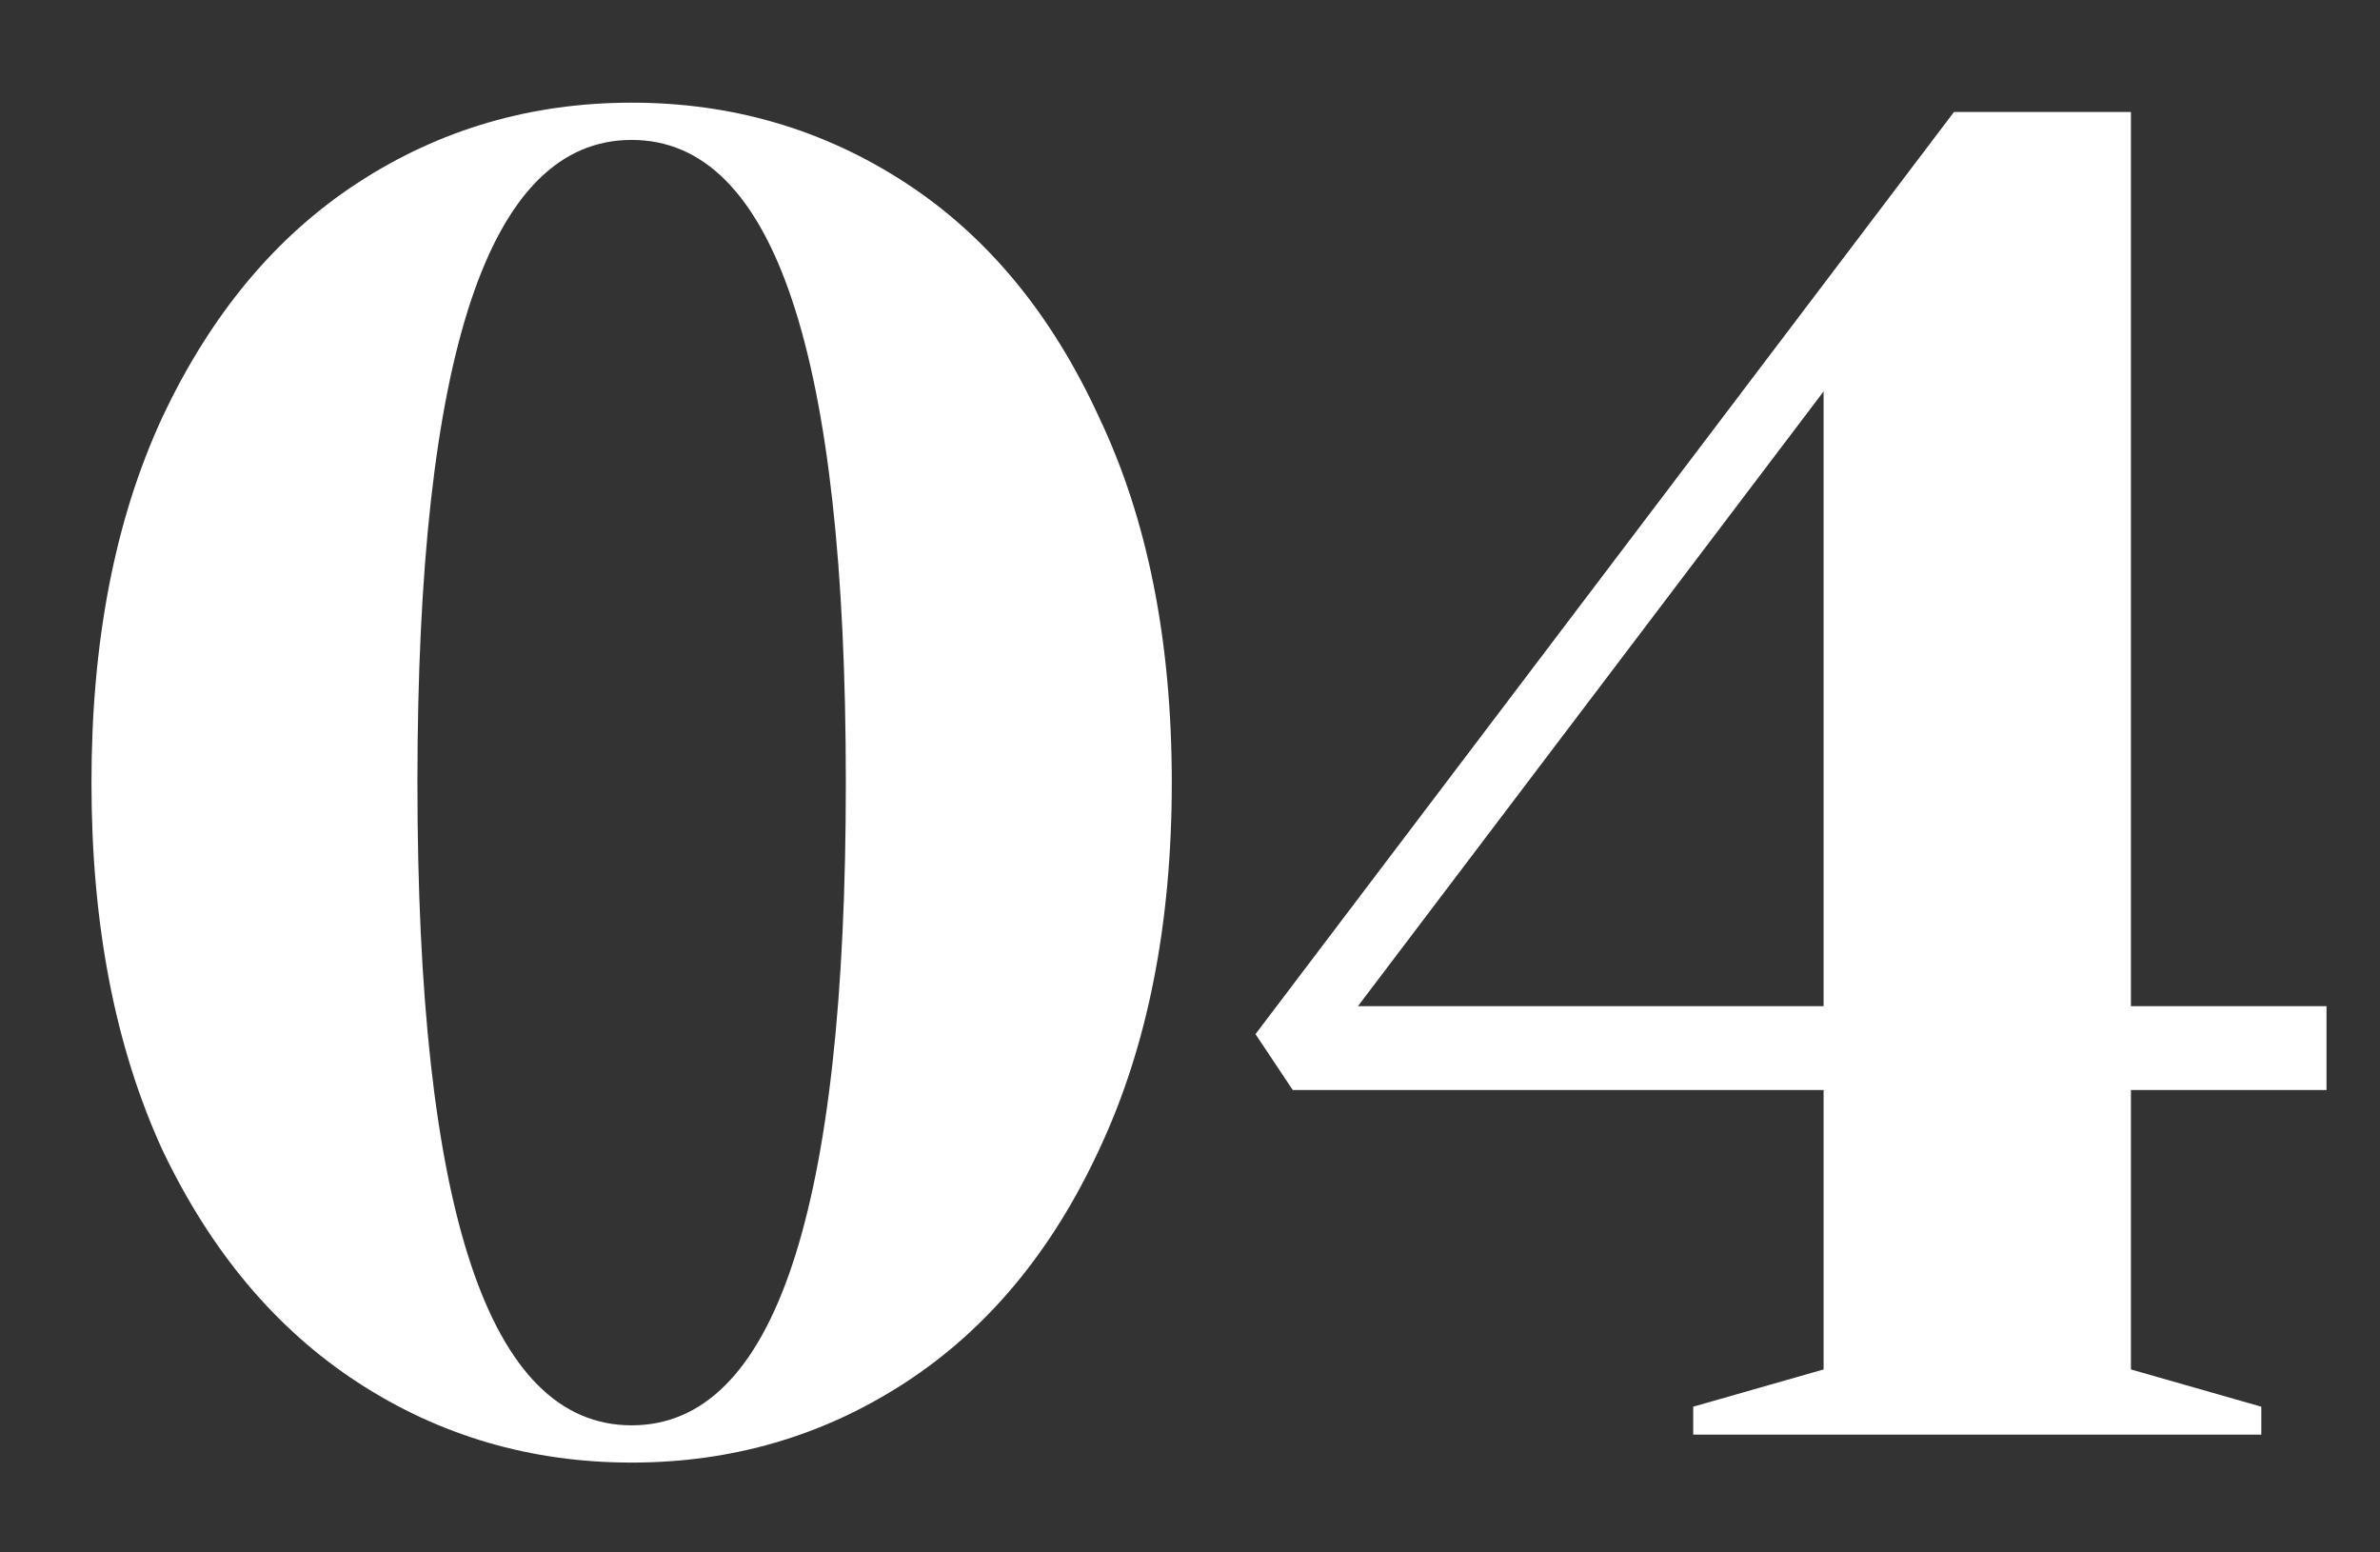 <svg width="23" height="15" viewBox="0 0 23 15" fill="none" xmlns="http://www.w3.org/2000/svg">
<rect x="0" y="0" width="23" height="15" fill="#333333" stroke="none"/>
<path d="M6.104 14.132C5.132 14.132 4.25 13.874 3.458 13.358C2.666 12.842 2.036 12.092 1.568 11.108C1.112 10.112 0.884 8.93 0.884 7.562C0.884 6.194 1.112 5.018 1.568 4.034C2.036 3.038 2.666 2.282 3.458 1.766C4.25 1.25 5.132 0.992 6.104 0.992C7.076 0.992 7.958 1.25 8.75 1.766C9.542 2.282 10.166 3.038 10.622 4.034C11.09 5.018 11.324 6.194 11.324 7.562C11.324 8.93 11.09 10.112 10.622 11.108C10.166 12.092 9.542 12.842 8.75 13.358C7.958 13.874 7.076 14.132 6.104 14.132ZM6.104 13.772C7.484 13.772 8.174 11.702 8.174 7.562C8.174 3.422 7.484 1.352 6.104 1.352C4.724 1.352 4.034 3.422 4.034 7.562C4.034 11.702 4.724 13.772 6.104 13.772ZM16.363 13.862V13.592L17.623 13.232V10.532H12.493L12.133 9.992L18.883 1.082H20.593V9.722H22.483V10.532H20.593V13.232L21.853 13.592V13.862H16.363ZM13.123 9.722H17.623V3.782L13.123 9.722Z" fill="white"/>
</svg>

